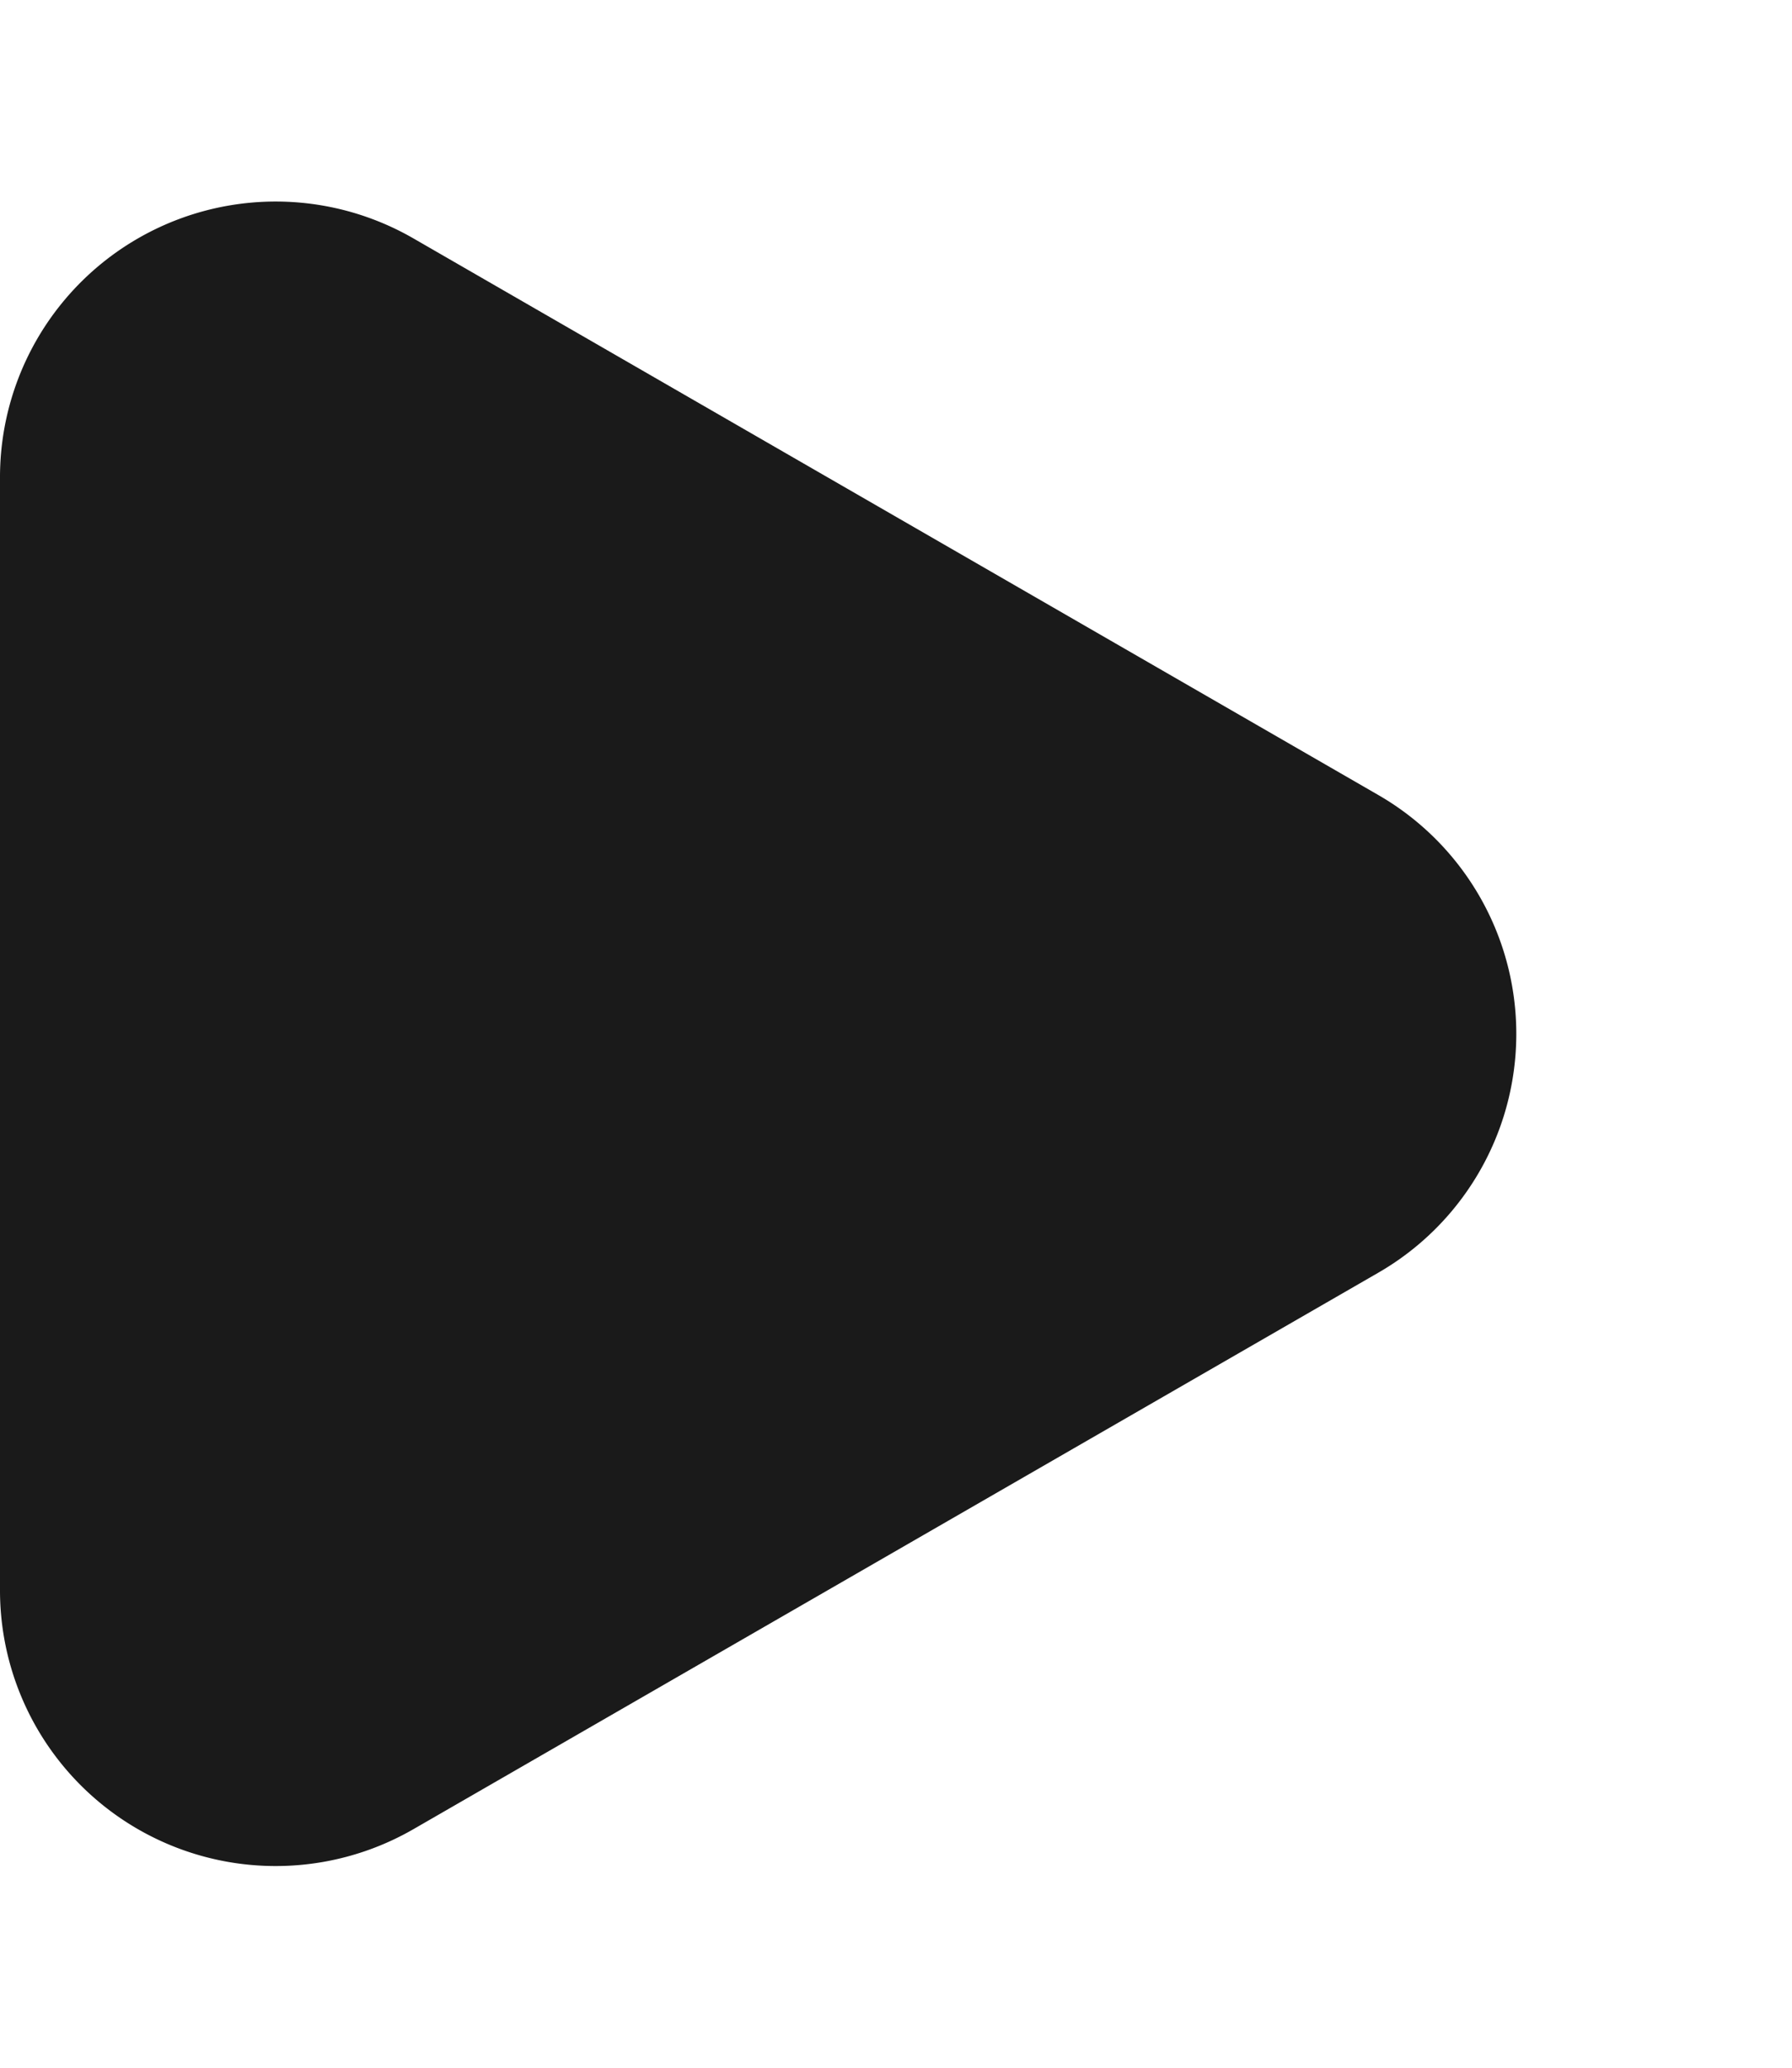 <svg xmlns="http://www.w3.org/2000/svg" width="13" height="15" viewBox="0 0 13 15">
  <path id="Polygon_6" data-name="Polygon 6" d="M5.768,3A2,2,0,0,1,9.232,3l4.037,7a2,2,0,0,1-1.732,3H3.463A2,2,0,0,1,1.73,10Z" transform="translate(13) rotate(90)" fill="#1a1a1a"/>
</svg>
